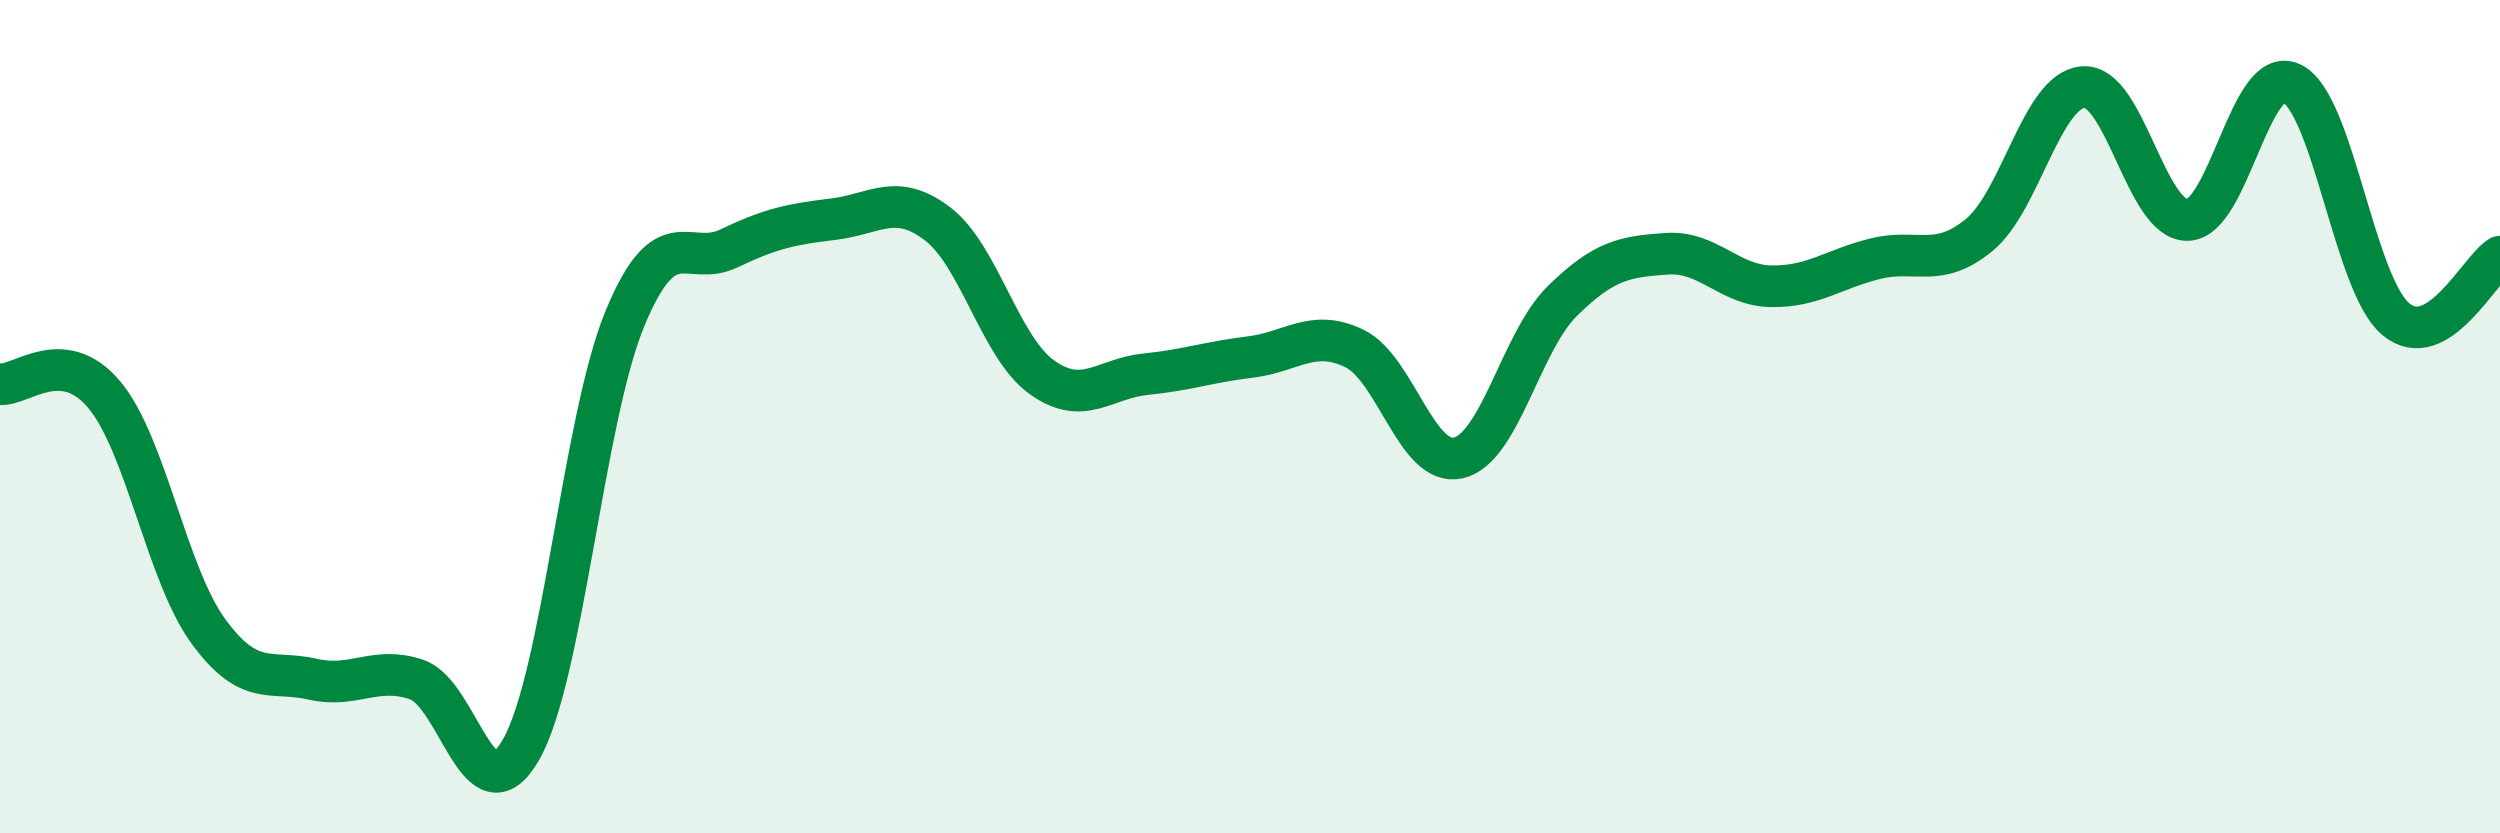 
    <svg width="60" height="20" viewBox="0 0 60 20" xmlns="http://www.w3.org/2000/svg">
      <path
        d="M 0,9.22 C 0.5,9.27 1.5,8.28 2.5,9.47 C 3.5,10.66 4,13.78 5,15.15 C 6,16.52 6.5,16.07 7.5,16.3 C 8.5,16.53 9,15.97 10,16.31 C 11,16.65 11.5,19.73 12.5,18 C 13.5,16.27 14,10.05 15,7.64 C 16,5.23 16.5,6.44 17.5,5.96 C 18.5,5.48 19,5.38 20,5.26 C 21,5.14 21.5,4.61 22.5,5.37 C 23.5,6.13 24,8.33 25,9.05 C 26,9.77 26.5,9.08 27.5,8.98 C 28.5,8.88 29,8.69 30,8.57 C 31,8.45 31.5,7.88 32.5,8.36 C 33.5,8.84 34,11.22 35,10.99 C 36,10.76 36.5,8.2 37.5,7.22 C 38.5,6.24 39,6.16 40,6.09 C 41,6.02 41.5,6.85 42.5,6.87 C 43.5,6.89 44,6.46 45,6.21 C 46,5.96 46.5,6.46 47.5,5.64 C 48.5,4.82 49,2.16 50,2.09 C 51,2.02 51.5,5.3 52.5,5.28 C 53.5,5.26 54,1.52 55,2 C 56,2.48 56.5,6.83 57.5,7.66 C 58.5,8.49 59.5,6.46 60,6.16L60 20L0 20Z"
        fill="#008740"
        opacity="0.1"
        stroke-linecap="round"
        stroke-linejoin="round"
      />
      <path
        d="M 0,9.22 C 0.5,9.27 1.5,8.28 2.5,9.47 C 3.5,10.66 4,13.78 5,15.15 C 6,16.52 6.5,16.07 7.5,16.3 C 8.5,16.53 9,15.97 10,16.31 C 11,16.65 11.5,19.73 12.5,18 C 13.5,16.27 14,10.05 15,7.64 C 16,5.23 16.5,6.44 17.5,5.96 C 18.5,5.48 19,5.38 20,5.26 C 21,5.14 21.5,4.61 22.5,5.37 C 23.5,6.13 24,8.33 25,9.05 C 26,9.77 26.5,9.08 27.5,8.98 C 28.5,8.88 29,8.69 30,8.57 C 31,8.45 31.5,7.88 32.5,8.36 C 33.5,8.84 34,11.22 35,10.99 C 36,10.76 36.5,8.2 37.5,7.22 C 38.5,6.24 39,6.16 40,6.09 C 41,6.02 41.5,6.85 42.5,6.87 C 43.5,6.89 44,6.46 45,6.21 C 46,5.96 46.5,6.46 47.5,5.64 C 48.5,4.82 49,2.16 50,2.09 C 51,2.02 51.5,5.3 52.5,5.28 C 53.5,5.26 54,1.52 55,2 C 56,2.48 56.5,6.83 57.5,7.66 C 58.5,8.49 59.5,6.46 60,6.16"
        stroke="#008740"
        stroke-width="1"
        fill="none"
        stroke-linecap="round"
        stroke-linejoin="round"
      />
    </svg>
  